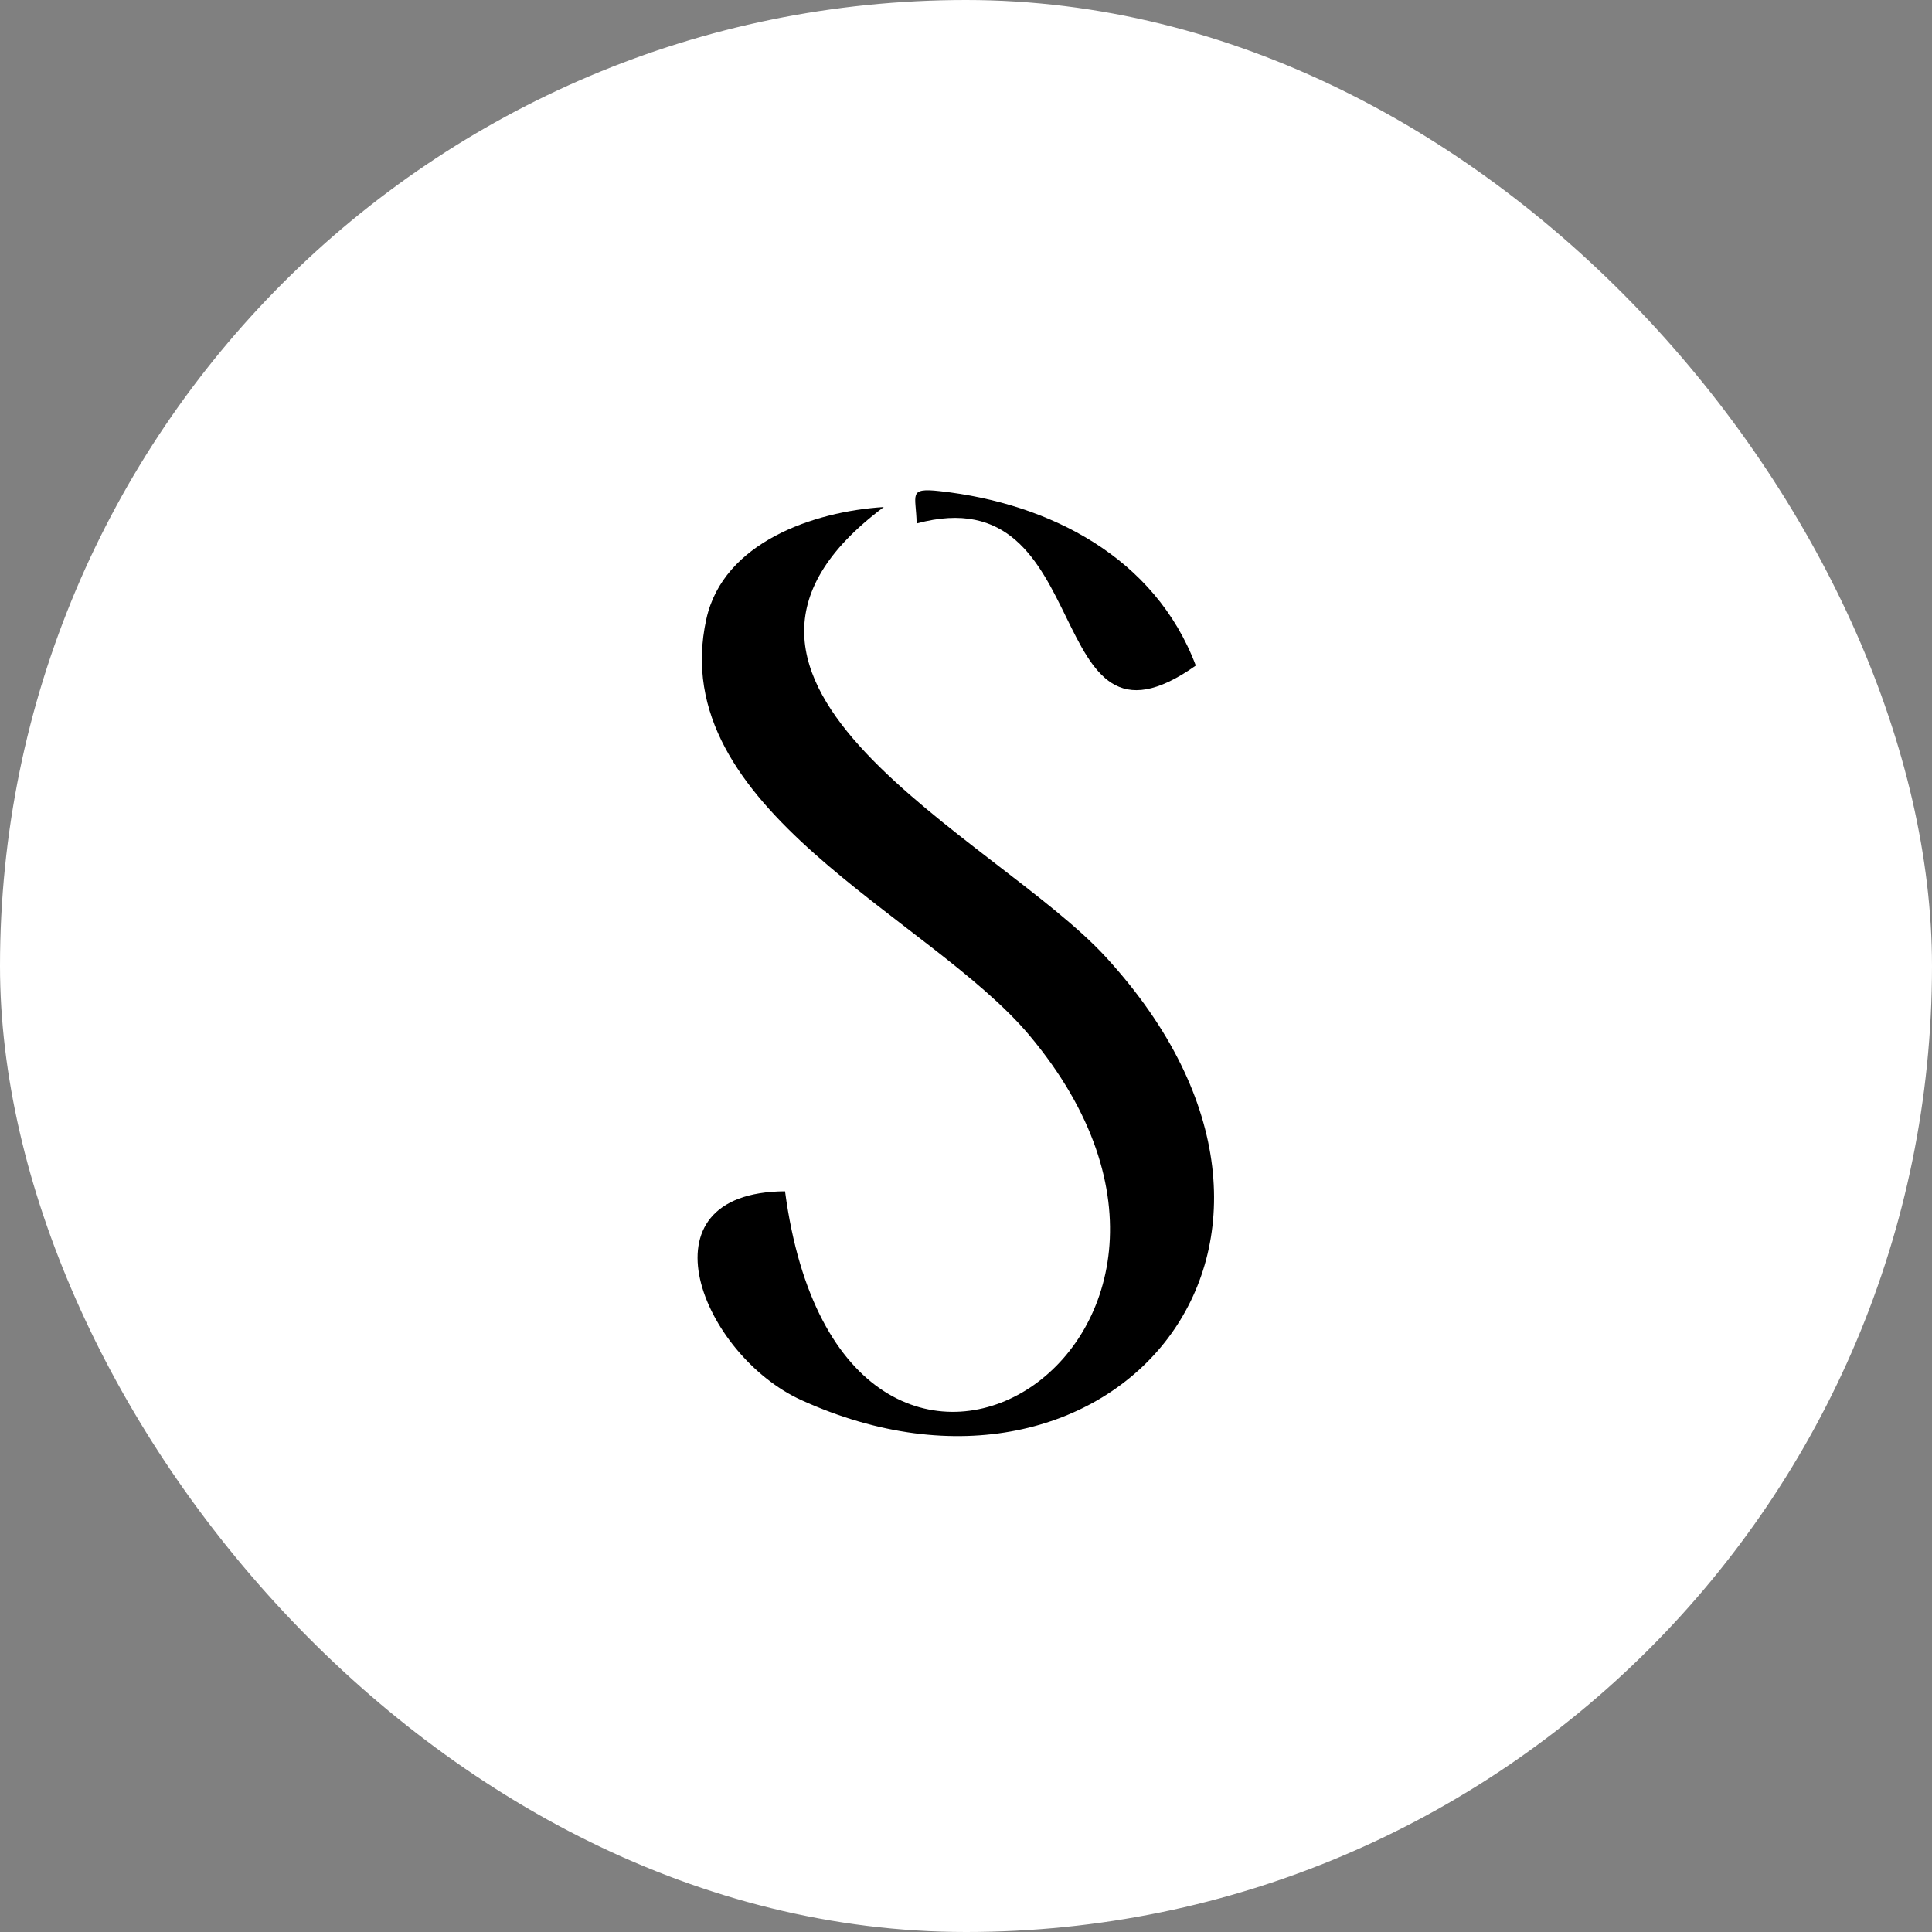 <?xml version="1.0" encoding="UTF-8"?>
<svg id="Capa_2" data-name="Capa 2" xmlns="http://www.w3.org/2000/svg" viewBox="0 0 180 180">
  <rect x="0" y="0" width="180" height="180" fill="#808080" stroke="none"/>
  <defs>
    <style>
      .cls-1 {
        fill: #fff;
      }
    </style>
  </defs>
  <g id="Capa_1-2" data-name="Capa 1">
    <g>
      <rect class="cls-1" x="0" y="0" width="180" height="180" rx="90" ry="90"/>
      <g>
        <path class="cls-1" d="M116.04,36.34v107.32h-52.08V36.34h52.08ZM85.4,48.77c17.12-4.64,11.4,23.57,26.01,13.24-3.8-10.08-13.6-15.11-23.83-16.25-3.04-.34-2.23.34-2.18,3.01ZM82.34,47.24c-6.52.41-14.95,3.29-16.53,10.43-3.92,17.72,20.75,27.66,30.09,38.78,24.25,28.88-17.45,54.43-22.76,14.54-13.91.09-7.7,15.27,1.53,19.46,28.88,13.11,52.7-14.72,28.38-41.26-10.24-11.17-42.54-25.61-20.71-41.95Z"/>
        <path d="M82.34,47.24c-21.83,16.33,10.48,30.77,20.71,41.95,24.32,26.54.49,54.37-28.38,41.26-9.23-4.19-15.45-19.37-1.53-19.46,5.31,39.89,47.01,14.35,22.76-14.54-9.34-11.12-34.01-21.06-30.09-38.78,1.58-7.15,10.01-10.02,16.53-10.43Z"/>
        <path d="M85.4,48.77c-.04-2.68-.86-3.35,2.18-3.01,10.23,1.14,20.03,6.17,23.83,16.25-14.61,10.33-8.89-17.88-26.01-13.24Z"/>
      </g>
    </g>
  </g>
</svg>